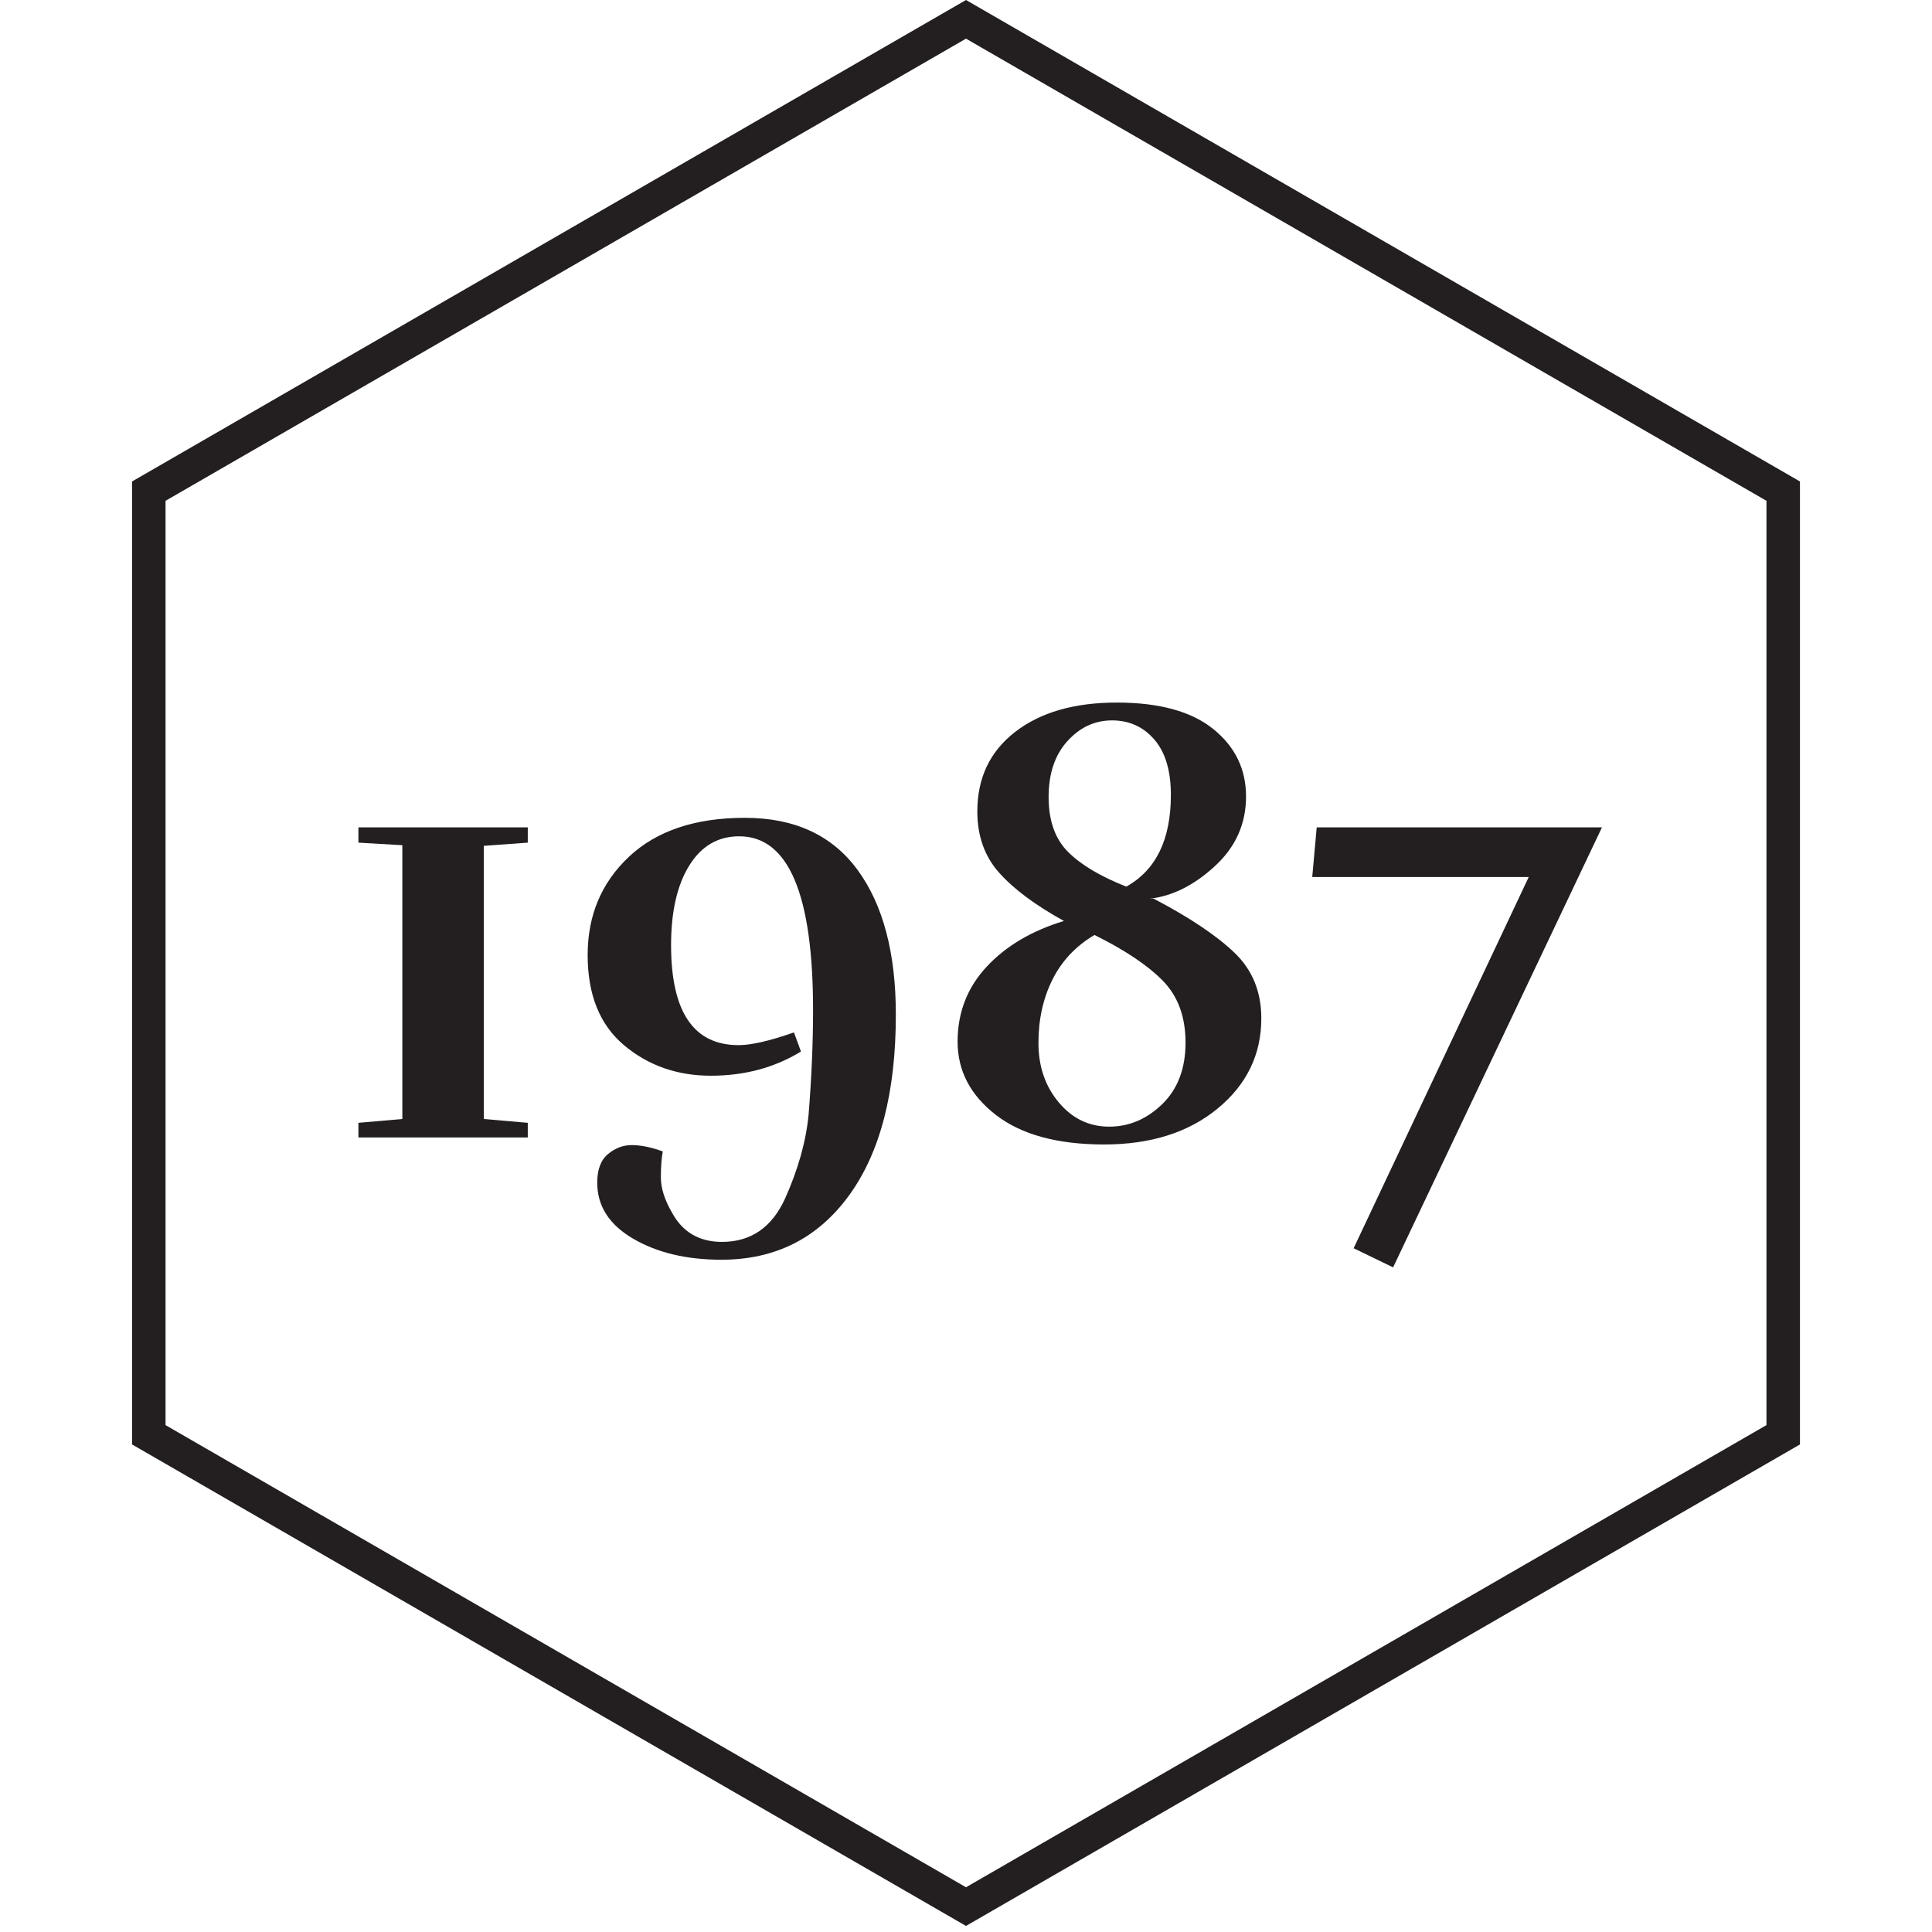 <?xml version="1.0" encoding="utf-8"?>
<!-- Generator: Adobe Illustrator 16.0.0, SVG Export Plug-In . SVG Version: 6.00 Build 0)  -->
<!DOCTYPE svg PUBLIC "-//W3C//DTD SVG 1.1//EN" "http://www.w3.org/Graphics/SVG/1.1/DTD/svg11.dtd">
<svg version="1.1" id="Calque_1" xmlns="http://www.w3.org/2000/svg" xmlns:xlink="http://www.w3.org/1999/xlink" x="0px" y="0px"
	 width="130px" height="130px" viewBox="0 0 130 130" enable-background="new 0 0 130 130" xml:space="preserve">
<path fill="#231F20" d="M65,129.592L8.886,97.193V32.397L65,0l56.115,32.397v64.796L65,129.592z M11.139,95.893L65,126.99
	l53.861-31.098V33.698L65,2.601L11.139,33.698V95.893z"/>
<g>
	<path fill="#231F20" d="M24.117,55.671h11.396V56.7l-2.956,0.214v18.381l2.956,0.257v0.986H24.117v-0.986l2.956-0.257V56.872
		L24.117,56.7V55.671z"/>
	<path fill="#231F20" d="M44.597,77.479c-0.086,0.457-0.129,1.042-0.129,1.758c0,0.713,0.257,1.513,0.771,2.398
		c0.713,1.286,1.828,1.929,3.342,1.929c1.942,0,3.357-0.972,4.243-2.913c0.884-1.972,1.413-3.856,1.585-5.656
		c0.199-2.485,0.3-4.827,0.3-7.027c0-7.797-1.657-11.696-4.97-11.696c-1.429,0-2.549,0.657-3.363,1.971
		c-0.814,1.314-1.221,3.1-1.221,5.355c0,4.484,1.513,6.727,4.541,6.727c0.857,0,2.099-0.285,3.727-0.857l0.472,1.286
		c-1.771,1.085-3.792,1.628-6.063,1.628c-2.27,0-4.22-0.686-5.848-2.057c-1.628-1.371-2.442-3.392-2.442-6.063
		c0-2.67,0.929-4.877,2.785-6.619c1.856-1.742,4.457-2.614,7.797-2.614c3.342,0,5.871,1.171,7.585,3.513
		c1.712,2.342,2.57,5.584,2.57,9.726c0,5.228-1.049,9.283-3.149,12.168c-2.099,2.885-4.962,4.328-8.59,4.328
		c-2.342,0-4.321-0.472-5.935-1.414c-1.614-0.943-2.419-2.2-2.419-3.771c0-0.885,0.242-1.528,0.728-1.927
		c0.485-0.401,1.014-0.601,1.585-0.601C43.125,77.052,43.826,77.194,44.597,77.479z"/>
	<path fill="#231F20" d="M81.936,74.588c-1.957,1.614-4.506,2.421-7.647,2.421c-3.143,0-5.57-0.664-7.284-1.992
		c-1.713-1.328-2.57-2.971-2.57-4.927s0.649-3.636,1.949-5.035c1.299-1.399,3.034-2.427,5.207-3.085
		c-1.916-1.056-3.365-2.135-4.35-3.234c-0.985-1.099-1.479-2.478-1.479-4.135c0-2.256,0.85-4.042,2.549-5.356
		c1.7-1.313,3.978-1.971,6.835-1.971c2.855,0,5.019,0.593,6.49,1.778c1.472,1.186,2.207,2.699,2.207,4.542s-0.7,3.406-2.101,4.691
		c-1.399,1.285-2.855,2.014-4.37,2.185h0.257c2.401,1.257,4.206,2.464,5.421,3.621s1.821,2.635,1.821,4.435
		C84.871,70.953,83.893,72.975,81.936,74.588z M74.63,75.81c1.343,0,2.535-0.507,3.579-1.521c1.042-1.014,1.563-2.392,1.563-4.135
		c0-1.742-0.514-3.134-1.543-4.177c-1.028-1.042-2.558-2.063-4.584-3.063c-1.258,0.743-2.2,1.743-2.828,3s-0.942,2.678-0.942,4.263
		c0,1.586,0.457,2.921,1.371,4.006C72.159,75.268,73.288,75.81,74.63,75.81z M74.823,48.474c-1.157,0-2.156,0.465-2.999,1.393
		c-0.843,0.928-1.265,2.185-1.265,3.771c0,1.585,0.437,2.814,1.308,3.685c0.871,0.872,2.177,1.649,3.92,2.335
		c2-1.114,2.999-3.17,2.999-6.17c0-1.628-0.372-2.871-1.114-3.727C76.93,48.902,75.98,48.474,74.823,48.474z"/>
	<path fill="#231F20" d="M107.793,55.671L93.739,85.278l-2.656-1.286l11.782-24.979H88.298l0.3-3.342H107.793z"/>
</g>
</svg>
